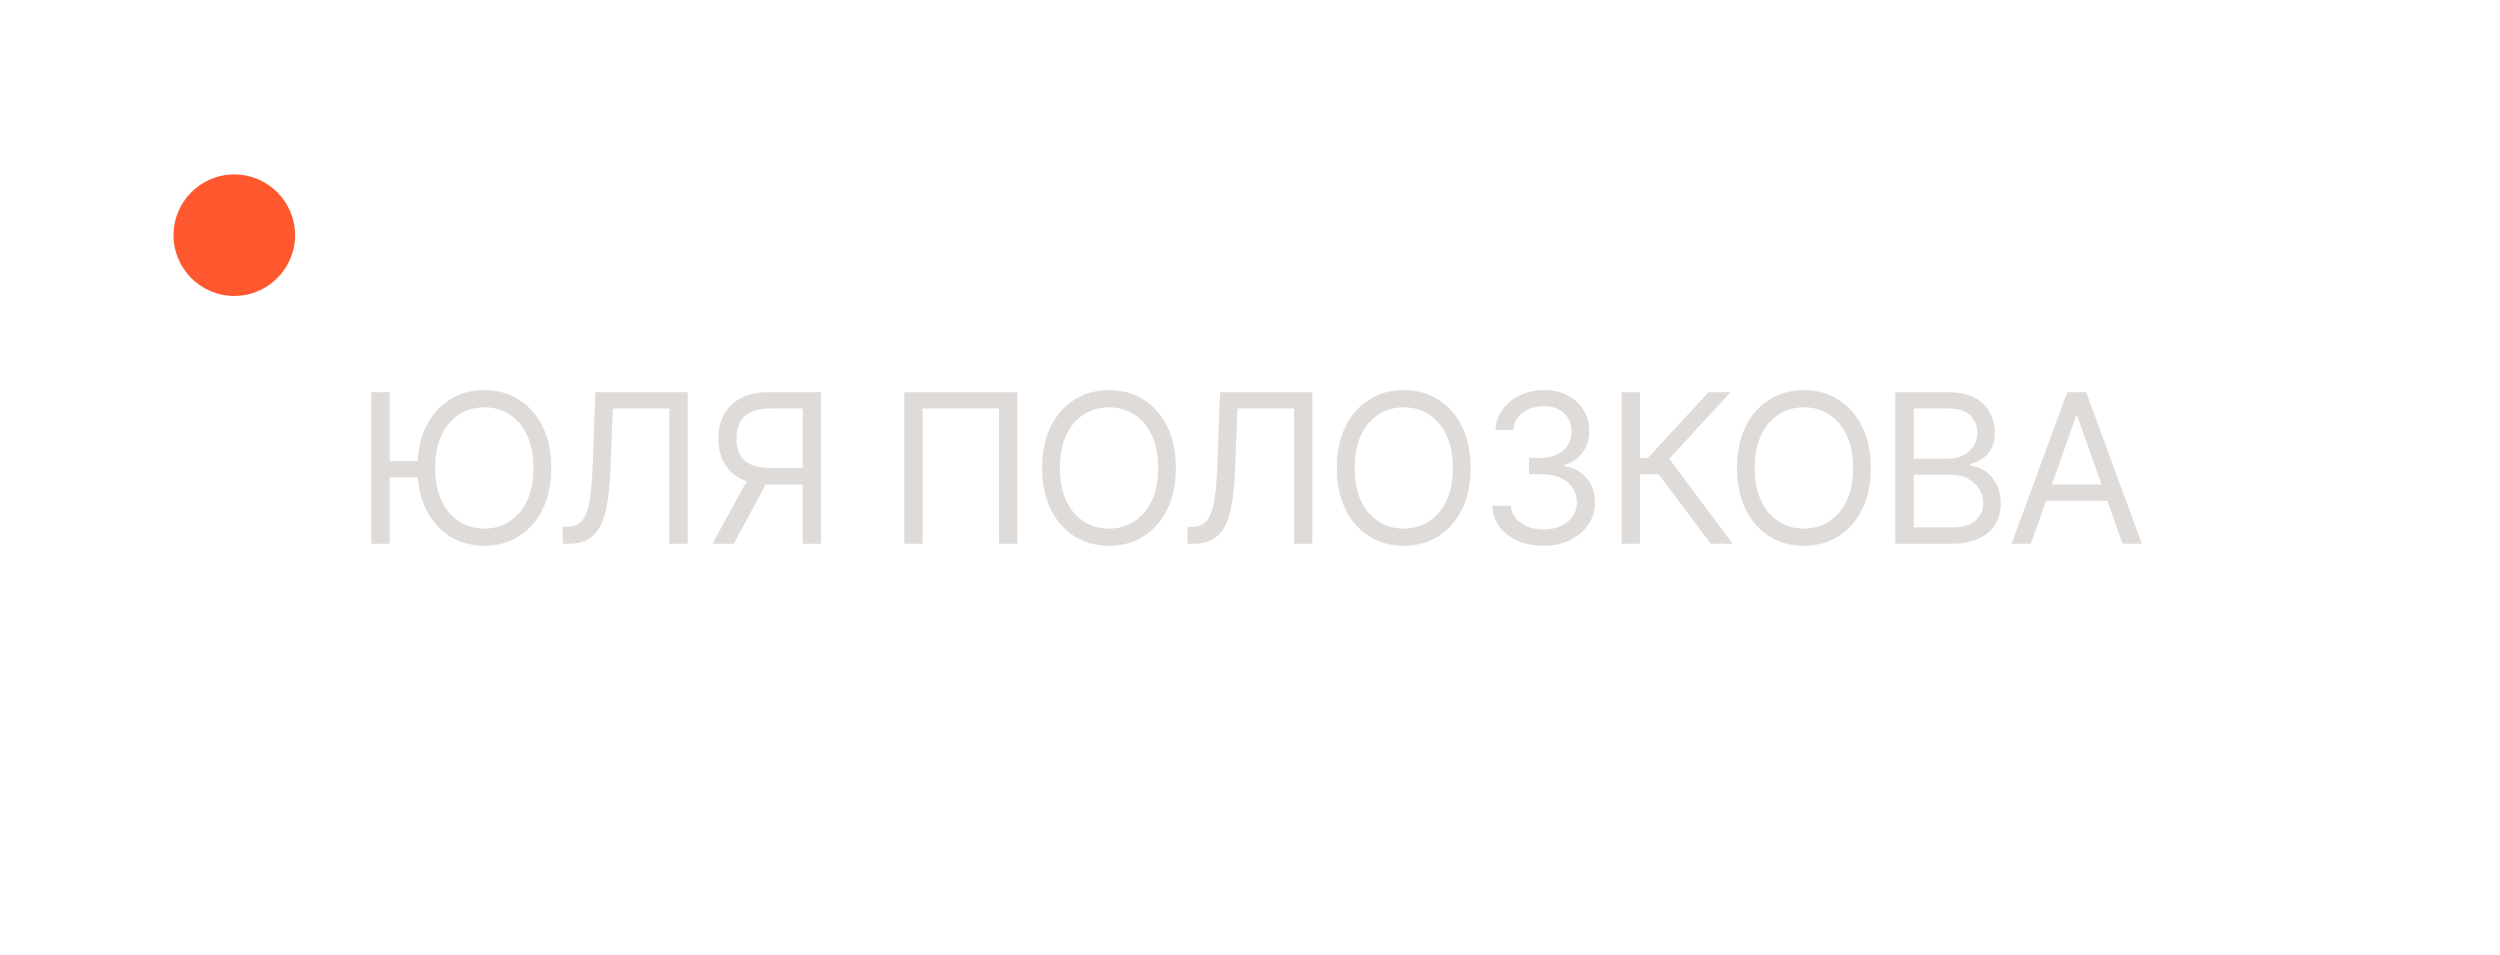 <?xml version="1.0" encoding="UTF-8"?> <svg xmlns="http://www.w3.org/2000/svg" width="144" height="55" viewBox="0 0 144 55" fill="none"><path d="M22.444 22.591V31.318H21.387V22.591H22.444ZM24.348 26.562V27.5H21.677V26.562H24.348ZM31.75 26.954C31.75 27.875 31.584 28.67 31.252 29.341C30.919 30.011 30.463 30.528 29.884 30.892C29.304 31.255 28.642 31.437 27.898 31.437C27.154 31.437 26.492 31.255 25.912 30.892C25.333 30.528 24.877 30.011 24.544 29.341C24.212 28.67 24.046 27.875 24.046 26.954C24.046 26.034 24.212 25.238 24.544 24.568C24.877 23.897 25.333 23.38 25.912 23.017C26.492 22.653 27.154 22.471 27.898 22.471C28.642 22.471 29.304 22.653 29.884 23.017C30.463 23.38 30.919 23.897 31.252 24.568C31.584 25.238 31.75 26.034 31.75 26.954ZM30.728 26.954C30.728 26.199 30.601 25.561 30.348 25.041C30.098 24.521 29.759 24.128 29.33 23.86C28.904 23.593 28.427 23.46 27.898 23.46C27.37 23.46 26.891 23.593 26.462 23.86C26.036 24.128 25.696 24.521 25.444 25.041C25.194 25.561 25.069 26.199 25.069 26.954C25.069 27.71 25.194 28.348 25.444 28.868C25.696 29.387 26.036 29.781 26.462 30.048C26.891 30.315 27.37 30.449 27.898 30.449C28.427 30.449 28.904 30.315 29.33 30.048C29.759 29.781 30.098 29.387 30.348 28.868C30.601 28.348 30.728 27.71 30.728 26.954ZM32.417 31.318V30.346H32.673C33.037 30.346 33.319 30.23 33.521 29.997C33.723 29.764 33.868 29.387 33.956 28.868C34.047 28.348 34.108 27.659 34.139 26.801L34.292 22.591H39.611V31.318H38.554V23.528H35.298L35.162 27.005C35.128 27.92 35.044 28.699 34.91 29.341C34.777 29.983 34.542 30.473 34.207 30.811C33.872 31.149 33.383 31.318 32.741 31.318H32.417ZM47.294 31.318H46.237V23.528H44.379C43.907 23.528 43.528 23.601 43.241 23.745C42.954 23.887 42.746 24.089 42.615 24.351C42.484 24.612 42.419 24.917 42.419 25.267C42.419 25.616 42.483 25.917 42.611 26.17C42.741 26.42 42.949 26.613 43.233 26.75C43.52 26.886 43.896 26.954 44.362 26.954H46.714V27.909H44.328C43.652 27.909 43.096 27.797 42.662 27.572C42.227 27.345 41.905 27.032 41.694 26.635C41.484 26.237 41.379 25.781 41.379 25.267C41.379 24.753 41.484 24.294 41.694 23.89C41.905 23.487 42.228 23.17 42.666 22.94C43.103 22.707 43.663 22.591 44.345 22.591H47.294V31.318ZM43.186 27.397H44.379L42.266 31.318H41.038L43.186 27.397ZM58.596 22.591V31.318H57.539V23.528H53.142V31.318H52.085V22.591H58.596ZM67.732 26.954C67.732 27.875 67.565 28.67 67.233 29.341C66.901 30.011 66.445 30.528 65.865 30.892C65.286 31.255 64.624 31.437 63.879 31.437C63.135 31.437 62.473 31.255 61.894 30.892C61.314 30.528 60.858 30.011 60.526 29.341C60.193 28.67 60.027 27.875 60.027 26.954C60.027 26.034 60.193 25.238 60.526 24.568C60.858 23.897 61.314 23.38 61.894 23.017C62.473 22.653 63.135 22.471 63.879 22.471C64.624 22.471 65.286 22.653 65.865 23.017C66.445 23.38 66.901 23.897 67.233 24.568C67.565 25.238 67.732 26.034 67.732 26.954ZM66.709 26.954C66.709 26.199 66.582 25.561 66.33 25.041C66.08 24.521 65.74 24.128 65.311 23.86C64.885 23.593 64.408 23.46 63.879 23.46C63.351 23.46 62.872 23.593 62.443 23.86C62.017 24.128 61.678 24.521 61.425 25.041C61.175 25.561 61.05 26.199 61.05 26.954C61.05 27.71 61.175 28.348 61.425 28.868C61.678 29.387 62.017 29.781 62.443 30.048C62.872 30.315 63.351 30.449 63.879 30.449C64.408 30.449 64.885 30.315 65.311 30.048C65.74 29.781 66.08 29.387 66.33 28.868C66.582 28.348 66.709 27.71 66.709 26.954ZM68.399 31.318V30.346H68.654C69.018 30.346 69.301 30.23 69.502 29.997C69.704 29.764 69.849 29.387 69.937 28.868C70.028 28.348 70.089 27.659 70.12 26.801L70.274 22.591H75.592V31.318H74.535V23.528H71.279L71.143 27.005C71.109 27.92 71.025 28.699 70.891 29.341C70.758 29.983 70.524 30.473 70.188 30.811C69.853 31.149 69.365 31.318 68.722 31.318H68.399ZM84.707 26.954C84.707 27.875 84.541 28.67 84.208 29.341C83.876 30.011 83.42 30.528 82.841 30.892C82.261 31.255 81.599 31.437 80.855 31.437C80.11 31.437 79.448 31.255 78.869 30.892C78.289 30.528 77.833 30.011 77.501 29.341C77.169 28.67 77.002 27.875 77.002 26.954C77.002 26.034 77.169 25.238 77.501 24.568C77.833 23.897 78.289 23.38 78.869 23.017C79.448 22.653 80.11 22.471 80.855 22.471C81.599 22.471 82.261 22.653 82.841 23.017C83.42 23.38 83.876 23.897 84.208 24.568C84.541 25.238 84.707 26.034 84.707 26.954ZM83.684 26.954C83.684 26.199 83.558 25.561 83.305 25.041C83.055 24.521 82.716 24.128 82.287 23.86C81.86 23.593 81.383 23.46 80.855 23.46C80.326 23.46 79.848 23.593 79.419 23.86C78.992 24.128 78.653 24.521 78.4 25.041C78.15 25.561 78.025 26.199 78.025 26.954C78.025 27.71 78.15 28.348 78.4 28.868C78.653 29.387 78.992 29.781 79.419 30.048C79.848 30.315 80.326 30.449 80.855 30.449C81.383 30.449 81.86 30.315 82.287 30.048C82.716 29.781 83.055 29.387 83.305 28.868C83.558 28.348 83.684 27.71 83.684 26.954ZM88.919 31.437C88.357 31.437 87.856 31.341 87.415 31.147C86.978 30.954 86.63 30.686 86.371 30.342C86.115 29.995 85.976 29.593 85.954 29.136H87.027C87.05 29.417 87.147 29.66 87.317 29.865C87.488 30.067 87.711 30.223 87.986 30.334C88.262 30.444 88.567 30.5 88.902 30.5C89.277 30.5 89.61 30.434 89.9 30.304C90.189 30.173 90.416 29.991 90.581 29.758C90.746 29.525 90.829 29.255 90.829 28.949C90.829 28.628 90.749 28.345 90.59 28.101C90.431 27.853 90.198 27.66 89.891 27.521C89.584 27.382 89.209 27.312 88.766 27.312H88.067V26.375H88.766C89.113 26.375 89.416 26.312 89.678 26.187C89.942 26.062 90.148 25.886 90.296 25.659C90.446 25.431 90.522 25.165 90.522 24.858C90.522 24.562 90.456 24.305 90.326 24.086C90.195 23.868 90.01 23.697 89.772 23.575C89.536 23.453 89.257 23.392 88.936 23.392C88.635 23.392 88.351 23.447 88.084 23.558C87.82 23.666 87.604 23.824 87.436 24.031C87.269 24.235 87.178 24.483 87.164 24.772H86.141C86.158 24.315 86.296 23.915 86.554 23.571C86.813 23.224 87.151 22.954 87.569 22.761C87.989 22.568 88.451 22.471 88.954 22.471C89.493 22.471 89.956 22.581 90.343 22.799C90.729 23.015 91.026 23.301 91.233 23.656C91.441 24.011 91.544 24.395 91.544 24.806C91.544 25.298 91.415 25.717 91.157 26.064C90.901 26.41 90.553 26.65 90.113 26.784V26.852C90.664 26.943 91.094 27.177 91.404 27.555C91.713 27.93 91.868 28.395 91.868 28.949C91.868 29.423 91.739 29.849 91.481 30.227C91.225 30.602 90.875 30.897 90.432 31.113C89.989 31.329 89.485 31.437 88.919 31.437ZM98.535 31.318L95.535 27.312H94.461V31.318H93.405V22.591H94.461V26.375H94.922L98.416 22.591H99.677L96.149 26.426L99.797 31.318H98.535ZM107.756 26.954C107.756 27.875 107.59 28.67 107.257 29.341C106.925 30.011 106.469 30.528 105.889 30.892C105.31 31.255 104.648 31.437 103.904 31.437C103.159 31.437 102.497 31.255 101.918 30.892C101.338 30.528 100.882 30.011 100.55 29.341C100.217 28.67 100.051 27.875 100.051 26.954C100.051 26.034 100.217 25.238 100.55 24.568C100.882 23.897 101.338 23.38 101.918 23.017C102.497 22.653 103.159 22.471 103.904 22.471C104.648 22.471 105.31 22.653 105.889 23.017C106.469 23.38 106.925 23.897 107.257 24.568C107.59 25.238 107.756 26.034 107.756 26.954ZM106.733 26.954C106.733 26.199 106.607 25.561 106.354 25.041C106.104 24.521 105.764 24.128 105.335 23.86C104.909 23.593 104.432 23.46 103.904 23.46C103.375 23.46 102.896 23.593 102.467 23.86C102.041 24.128 101.702 24.521 101.449 25.041C101.199 25.561 101.074 26.199 101.074 26.954C101.074 27.71 101.199 28.348 101.449 28.868C101.702 29.387 102.041 29.781 102.467 30.048C102.896 30.315 103.375 30.449 103.904 30.449C104.432 30.449 104.909 30.315 105.335 30.048C105.764 29.781 106.104 29.387 106.354 28.868C106.607 28.348 106.733 27.71 106.733 26.954ZM109.173 31.318V22.591H112.224C112.832 22.591 113.333 22.696 113.728 22.906C114.123 23.113 114.417 23.393 114.61 23.745C114.804 24.095 114.9 24.483 114.9 24.909C114.9 25.284 114.833 25.593 114.7 25.838C114.569 26.082 114.396 26.275 114.18 26.417C113.967 26.559 113.735 26.665 113.485 26.733V26.818C113.752 26.835 114.021 26.929 114.291 27.099C114.561 27.27 114.786 27.514 114.968 27.832C115.15 28.15 115.241 28.54 115.241 29C115.241 29.437 115.142 29.831 114.943 30.18C114.744 30.529 114.43 30.806 114.001 31.011C113.572 31.216 113.014 31.318 112.326 31.318H109.173ZM110.23 30.38H112.326C113.017 30.38 113.507 30.247 113.796 29.98C114.089 29.71 114.235 29.383 114.235 29C114.235 28.704 114.16 28.431 114.009 28.181C113.859 27.929 113.644 27.727 113.366 27.576C113.088 27.423 112.758 27.346 112.377 27.346H110.23V30.38ZM110.23 26.426H112.19C112.508 26.426 112.795 26.363 113.051 26.238C113.309 26.113 113.514 25.937 113.664 25.71C113.818 25.483 113.894 25.216 113.894 24.909C113.894 24.525 113.761 24.2 113.494 23.933C113.227 23.663 112.804 23.528 112.224 23.528H110.23V26.426ZM116.975 31.318L115.868 31.318L119.072 22.591H120.163L123.368 31.318H122.26L119.652 23.971H119.583L116.975 31.318ZM117.385 27.909H121.85V28.846H117.385V27.909Z" fill="#DEDBD9"></path><circle cx="13.495" cy="13.547" r="3.5" fill="#FF582E"></circle></svg> 